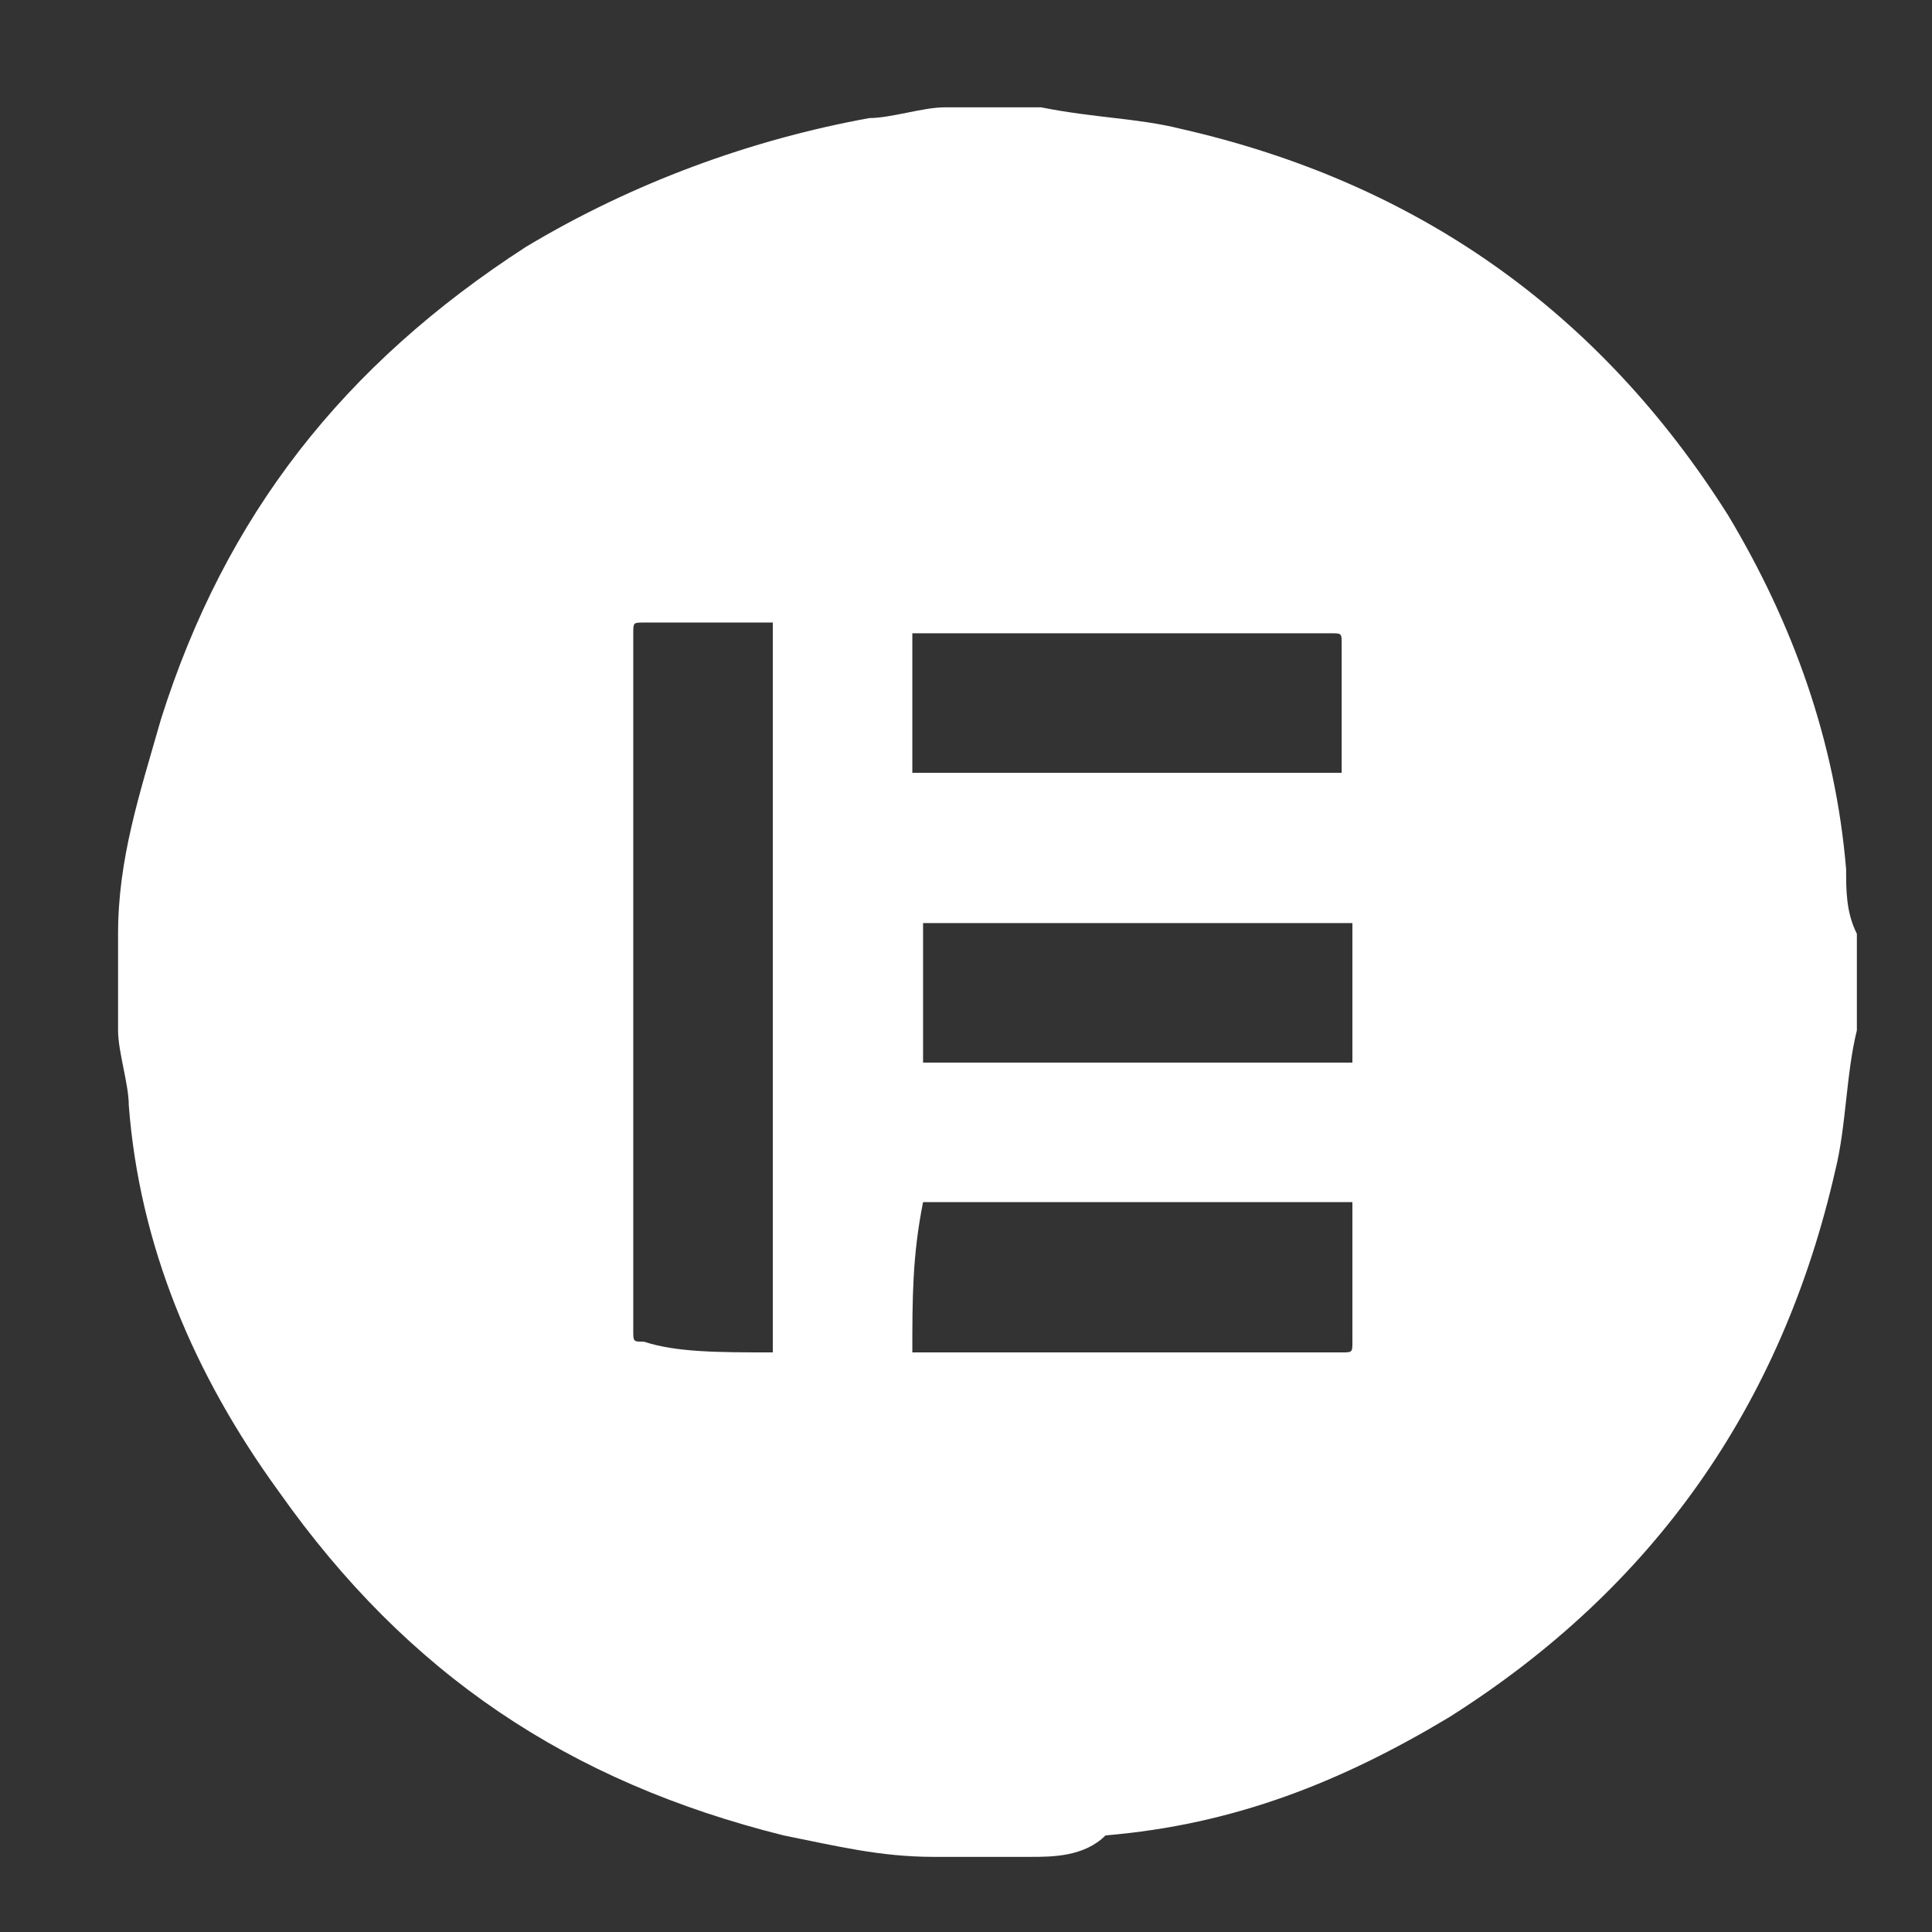<?xml version="1.0" encoding="UTF-8"?>
<!-- Generator: Adobe Illustrator 27.5.0, SVG Export Plug-In . SVG Version: 6.00 Build 0)  -->
<svg xmlns="http://www.w3.org/2000/svg" xmlns:xlink="http://www.w3.org/1999/xlink" version="1.0" id="Layer_1" x="0px" y="0px" width="18px" height="18px" viewBox="0 0 18 18" xml:space="preserve">
<rect x="0" y="0" width="18" height="18" fill="#333333" stroke="none"/>
<g>
	<path fill="#FFFFFF" d="M9.6,17.3c-0.3,0-0.5,0-0.8,0c0,0-0.1,0-0.1,0c-0.5,0-0.9-0.1-1.4-0.2c-2-0.5-3.5-1.5-4.7-3.2   c-0.8-1.1-1.3-2.3-1.4-3.6c0-0.2-0.1-0.5-0.1-0.7c0-0.3,0-0.5,0-0.8c0,0,0-0.1,0-0.1c0-0.7,0.2-1.3,0.4-2c0.6-1.9,1.7-3.3,3.4-4.4   c1-0.6,2.1-1,3.2-1.2c0.2,0,0.5-0.1,0.7-0.1c0.3,0,0.5,0,0.8,0c0,0,0.1,0,0.1,0c0.5,0.1,0.9,0.1,1.3,0.2c2.2,0.5,3.9,1.7,5.1,3.6   c0.6,1,1,2.1,1.1,3.3c0,0.2,0,0.4,0.1,0.6c0,0.3,0,0.5,0,0.8c0,0,0,0.1,0,0.1c-0.1,0.4-0.1,0.9-0.2,1.3c-0.5,2.2-1.7,3.9-3.6,5.1   c-1,0.6-2,1-3.2,1.1C10.1,17.3,9.8,17.3,9.6,17.3z M7.2,12.6c0-2.3,0-4.5,0-6.8c0,0-0.1,0-0.1,0c-0.4,0-0.7,0-1.1,0   c-0.1,0-0.1,0-0.1,0.1c0,1.7,0,3.5,0,5.2c0,0.4,0,0.9,0,1.3c0,0.1,0,0.1,0.1,0.1C6.3,12.6,6.7,12.6,7.2,12.6   C7.1,12.6,7.2,12.6,7.2,12.6z M8.5,7.2c1.3,0,2.7,0,4,0c0,0,0-0.1,0-0.1c0-0.4,0-0.8,0-1.1c0-0.1,0-0.1-0.1-0.1c-1.3,0-2.5,0-3.8,0   c0,0-0.1,0-0.1,0C8.5,6.3,8.5,6.7,8.5,7.2z M8.5,12.6C8.6,12.6,8.6,12.6,8.5,12.6c1.4,0,2.7,0,4,0c0.1,0,0.1,0,0.1-0.1   c0-0.4,0-0.8,0-1.2c0,0,0,0,0-0.1c-1.4,0-2.7,0-4,0C8.5,11.7,8.5,12.1,8.5,12.6z M12.6,9.9c0-0.5,0-0.9,0-1.3c-1.4,0-2.7,0-4,0   c0,0.4,0,0.9,0,1.3C9.9,9.9,11.2,9.9,12.6,9.9z"></path>
</g>
</svg>
